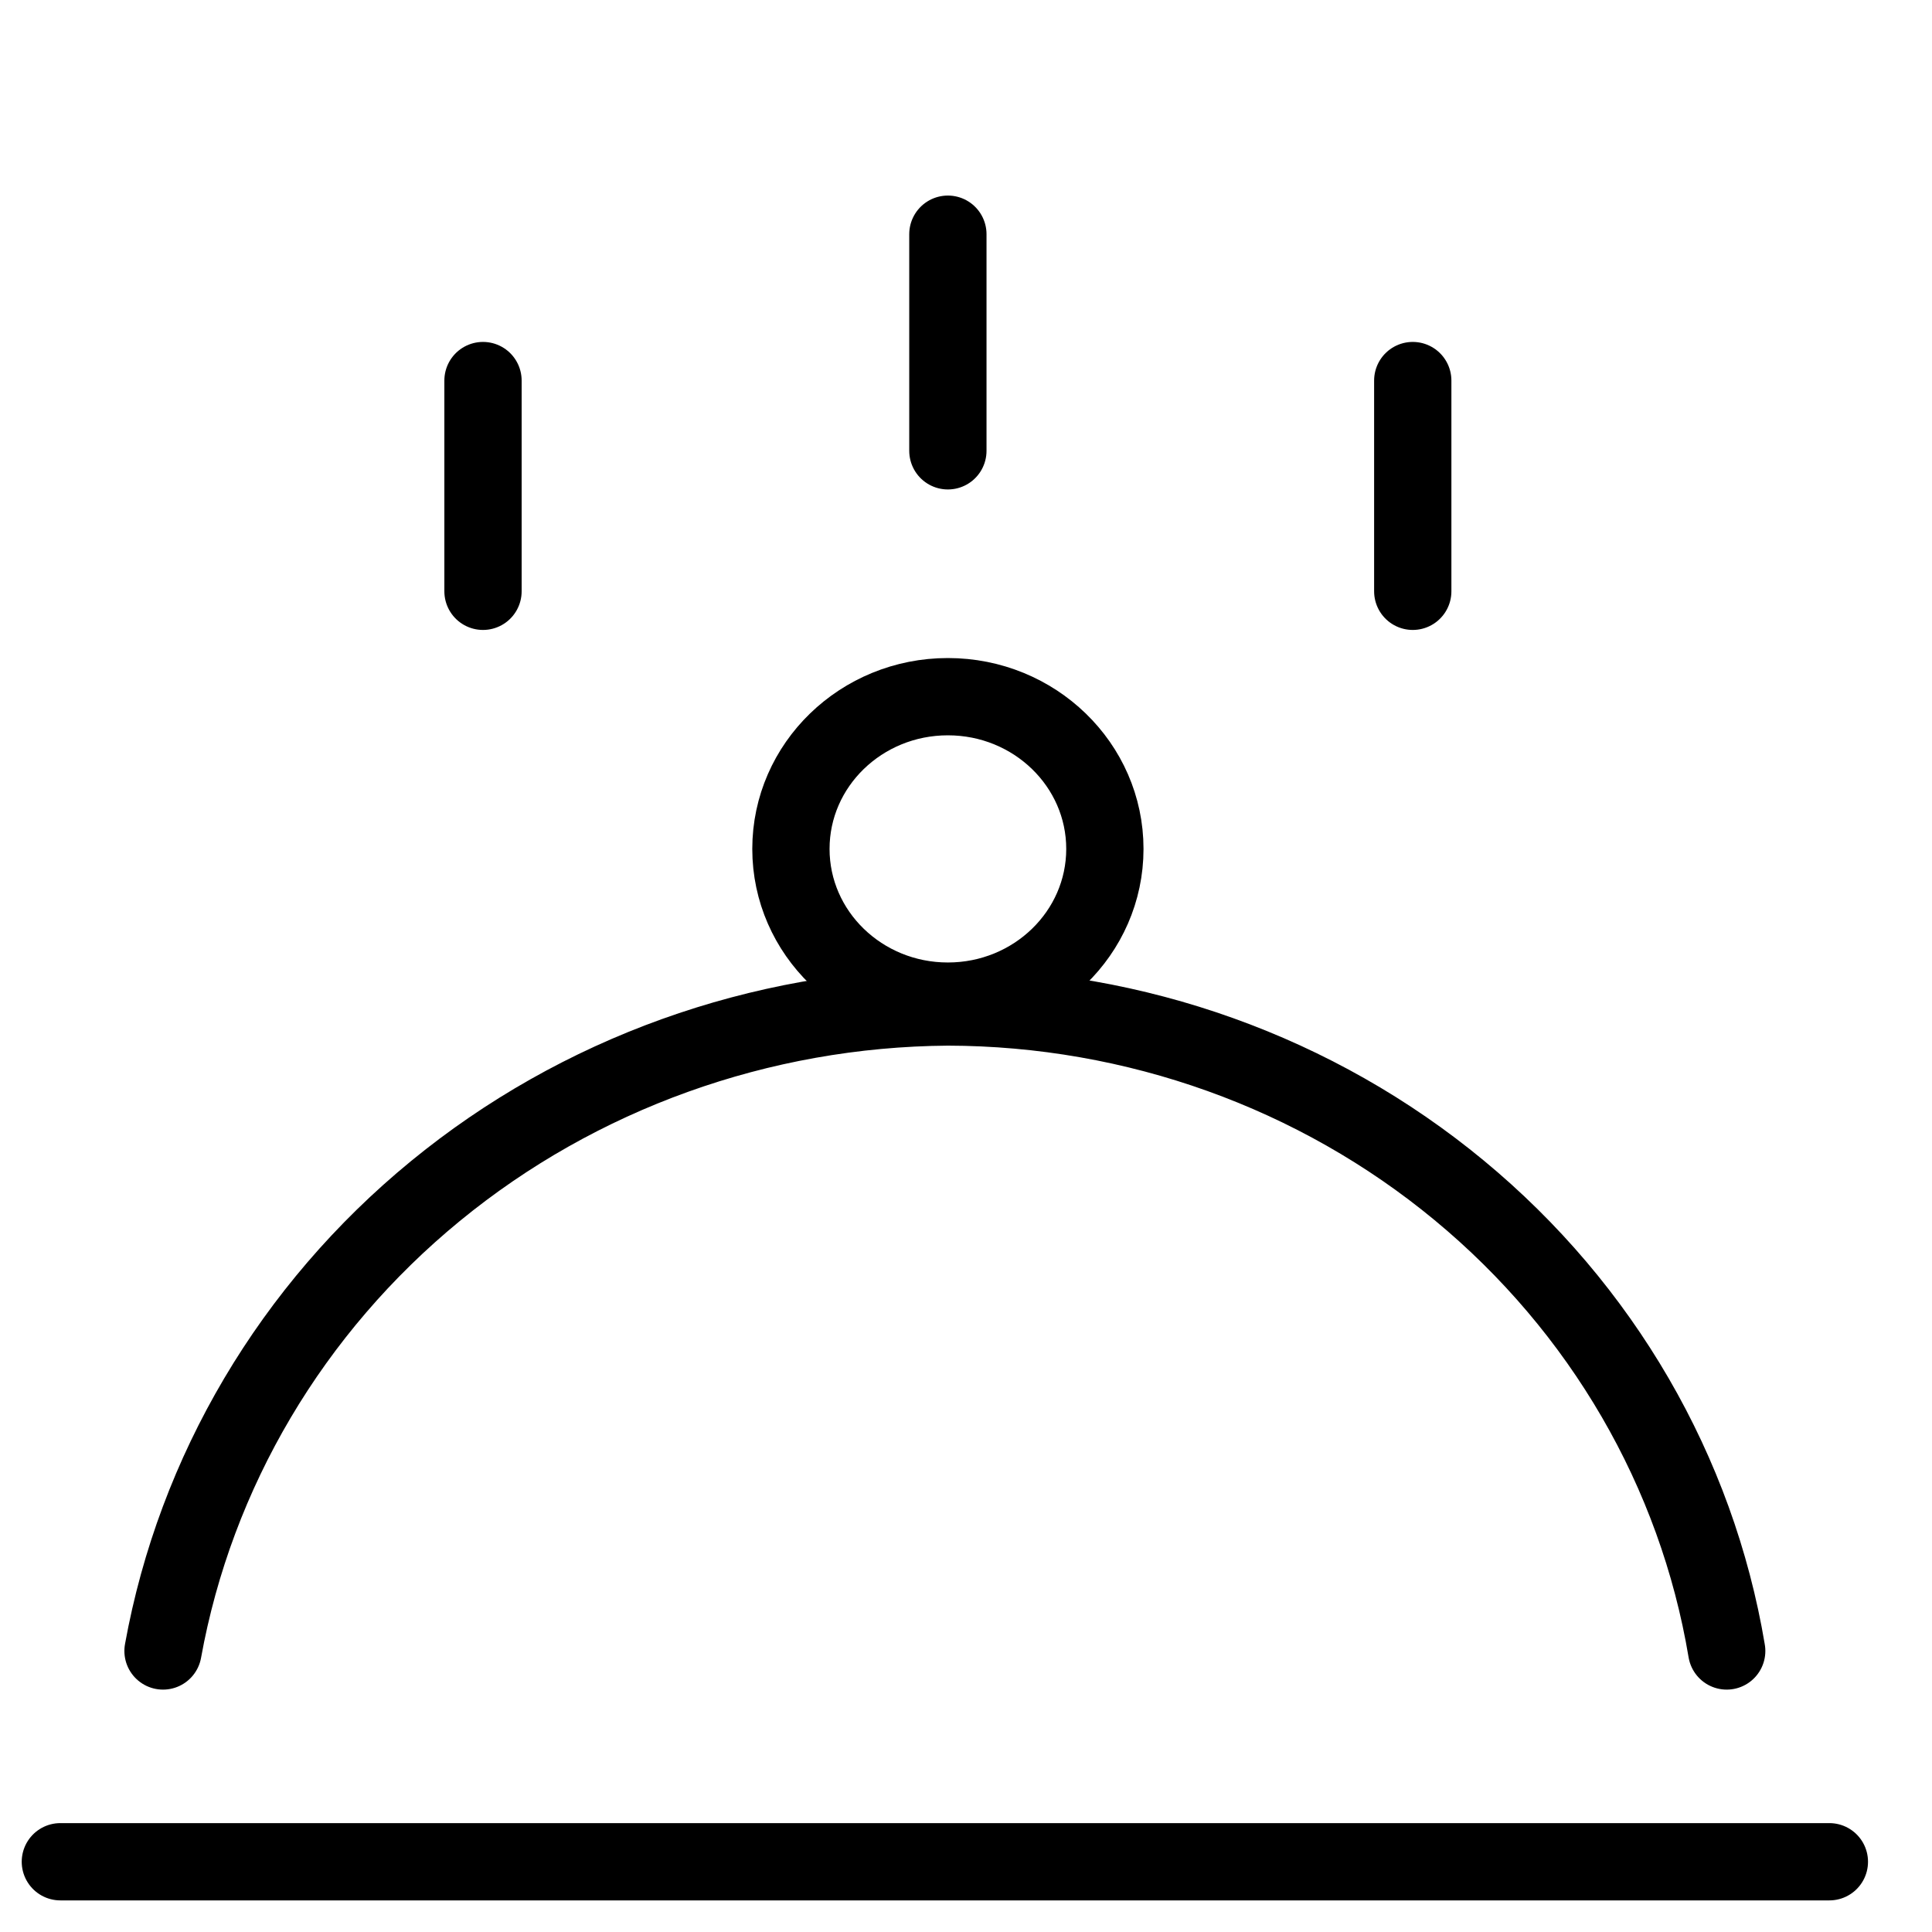<?xml version="1.0" encoding="UTF-8"?> <svg xmlns="http://www.w3.org/2000/svg" width="50" height="50" viewBox="0 0 50 50" fill="none"><path d="M1.562 48.182H47.344" stroke="black" stroke-width="2" stroke-linecap="round" stroke-linejoin="round"></path><path d="M4.219 42.727C5.059 38.084 7.552 33.873 11.264 30.828C14.975 27.783 19.67 26.096 24.531 26.061C29.383 26.072 34.073 27.753 37.764 30.806C41.456 33.858 43.91 38.083 44.687 42.727" stroke="black" stroke-width="2" stroke-linecap="round" stroke-linejoin="round"></path><path d="M24.531 25.909C26.775 25.909 28.594 24.145 28.594 21.97C28.594 19.794 26.775 18.03 24.531 18.03C22.288 18.03 20.469 19.794 20.469 21.97C20.469 24.145 22.288 25.909 24.531 25.909Z" stroke="black" stroke-width="2" stroke-linecap="round" stroke-linejoin="round"></path><path d="M24.531 6.061V11.667" stroke="black" stroke-width="2" stroke-linecap="round" stroke-linejoin="round"></path><path d="M12.5 9.849V15.303" stroke="black" stroke-width="2" stroke-linecap="round" stroke-linejoin="round"></path><path d="M36.562 9.849V15.303" stroke="black" stroke-width="2" stroke-linecap="round" stroke-linejoin="round"></path></svg> 